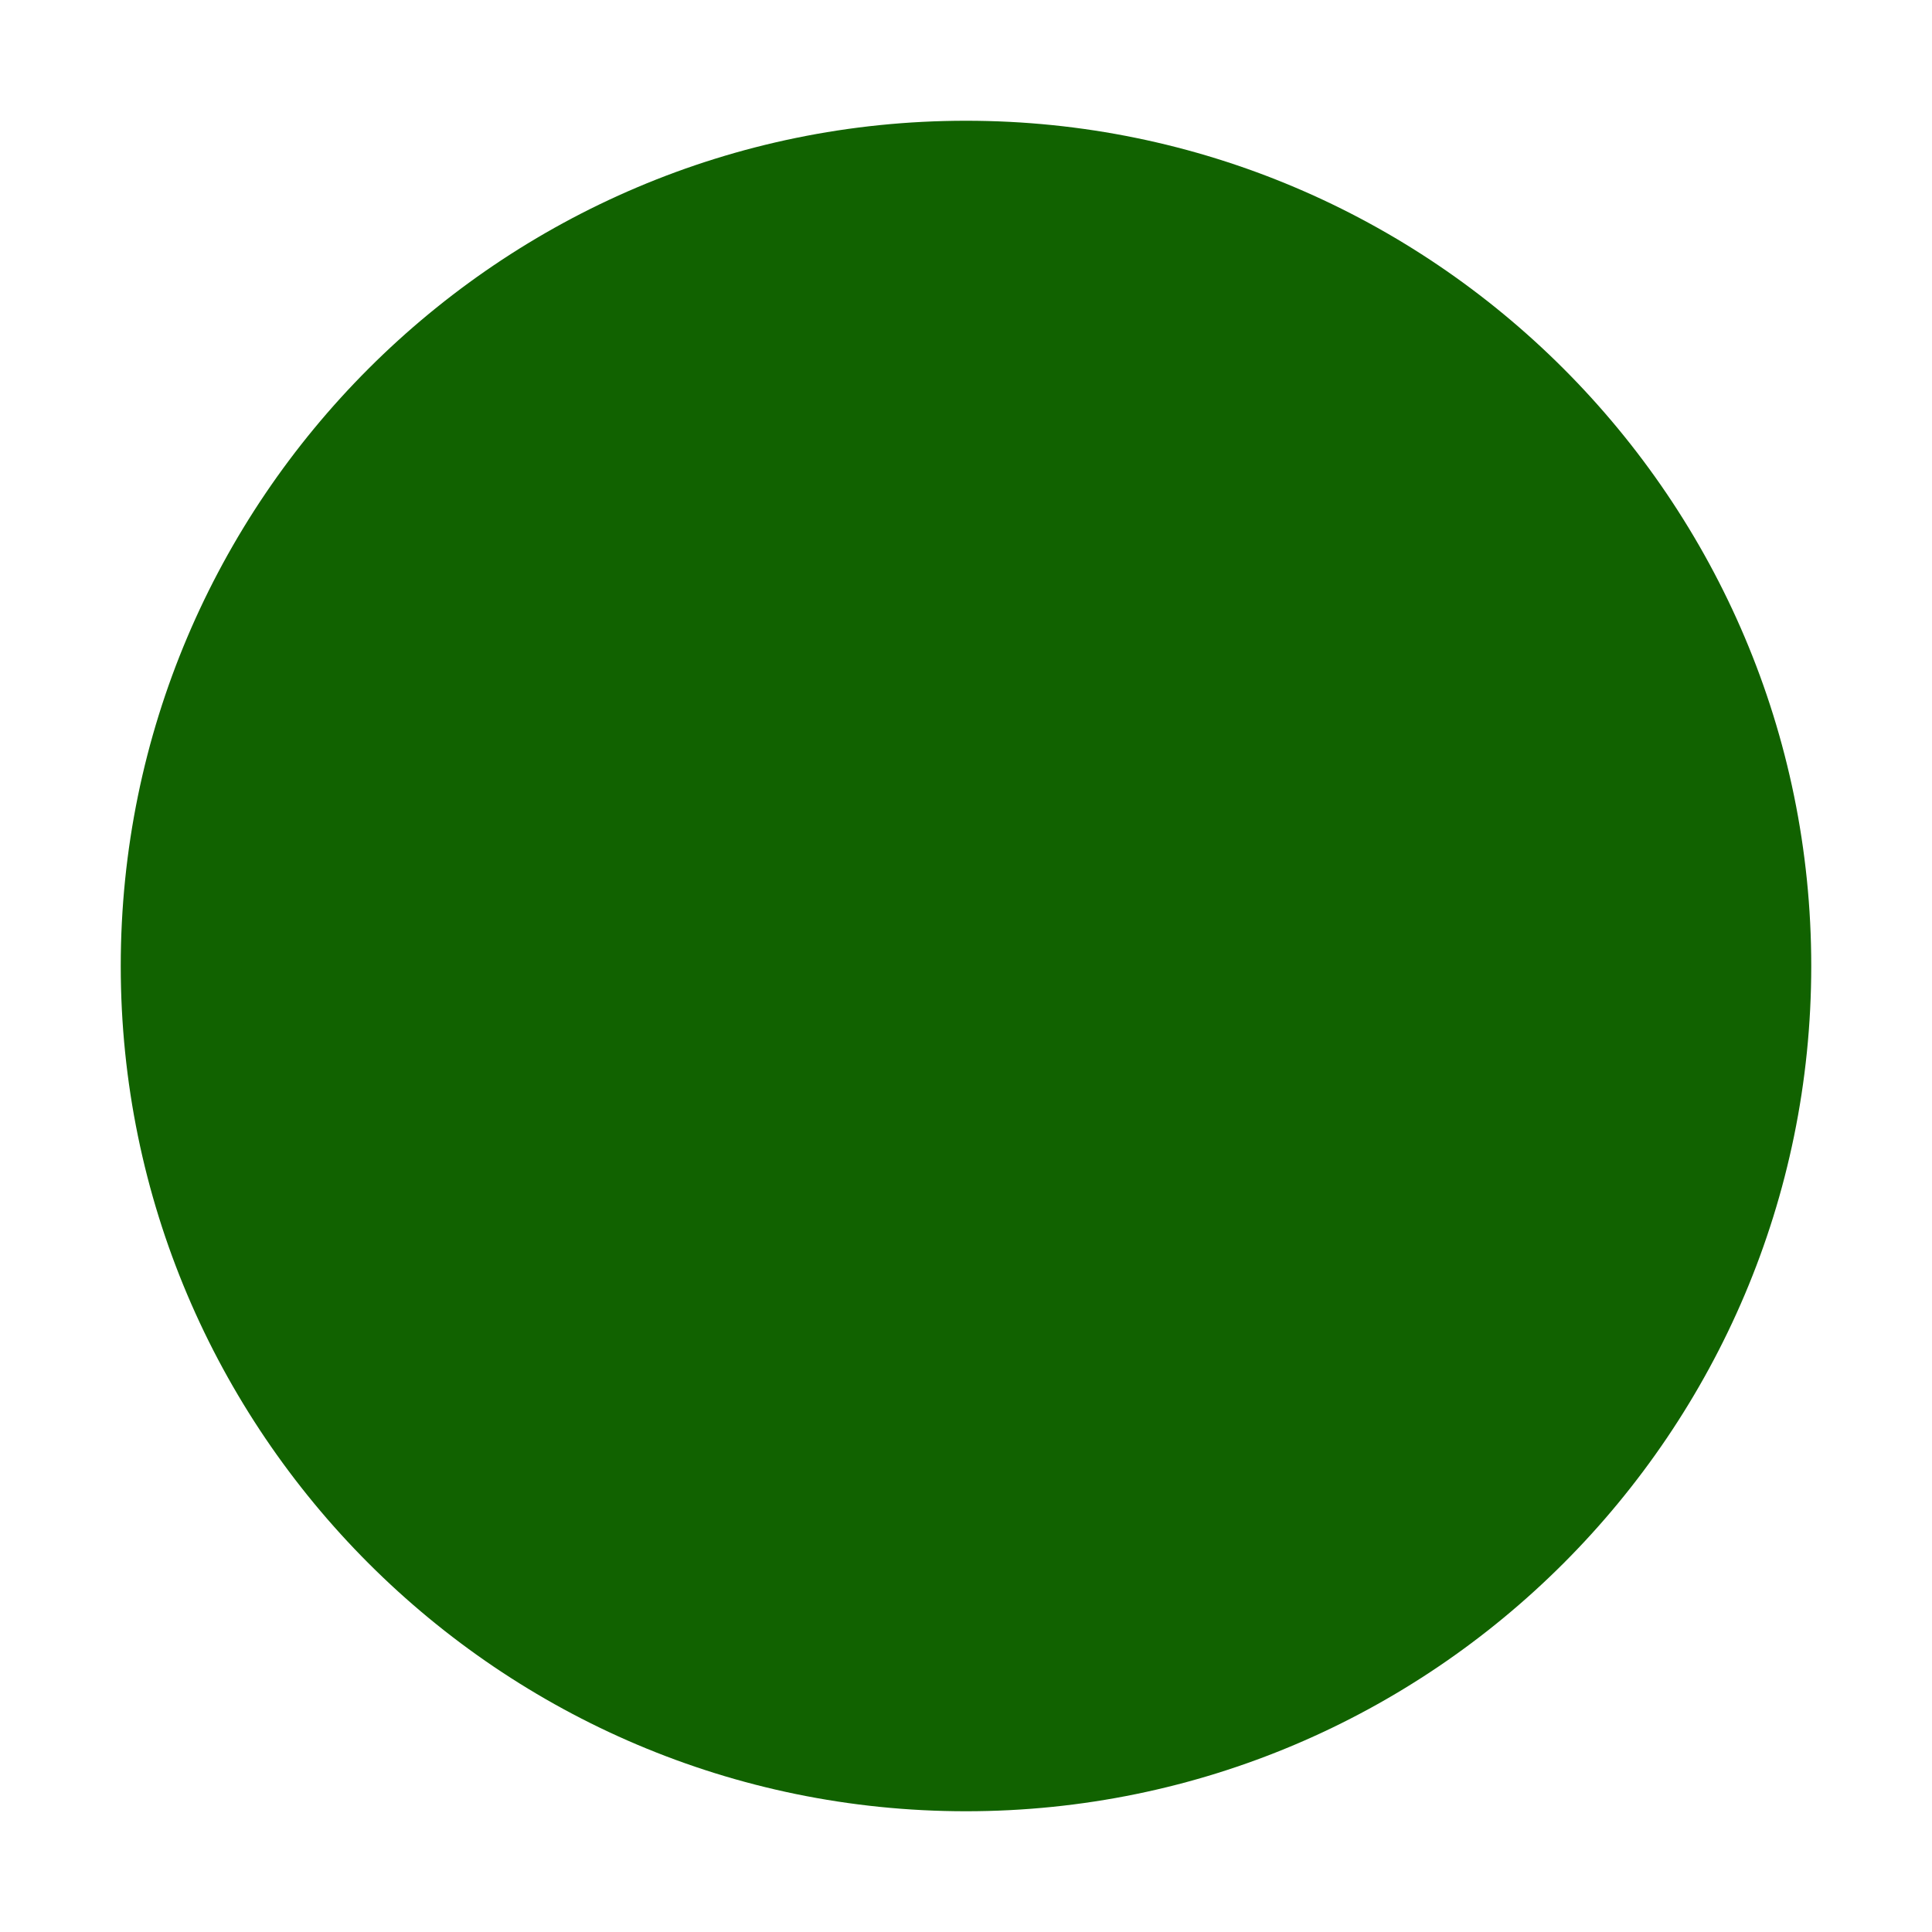 <svg xmlns="http://www.w3.org/2000/svg" width="16" height="16">
    <style type="text/css">.icon-canvas-transparent{opacity:0;fill:#116200;} .icon-vs-out{fill:#116200;} .icon-vs-bg{fill:#116200;}
    </style>
    <path class="icon-canvas-transparent" d="M16 16h-16v-16h16v16z" id="canvas"/>
    <path class="icon-vs-out" d="M8 15c-3.86 0-7-3.141-7-7 0-3.86 3.14-7 7-7 3.861 0 7 3.14 7 7 0 3.859-3.139 7-7 7z" id="outline"/>
    <path class="icon-vs-bg" d="M14 8c0 3.314-2.686 6-6 6-3.313 0-6-2.686-6-6 0-3.313 2.687-6 6-6 3.314 0 6 2.687 6 6z" id="iconBg"/>
</svg>
